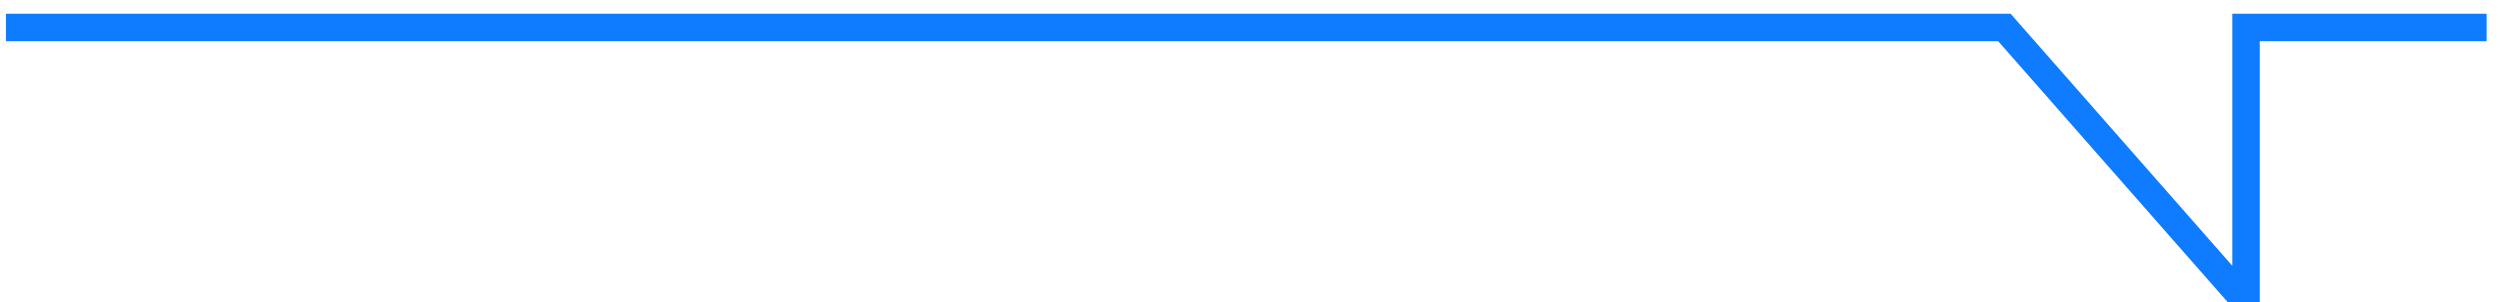 <?xml version="1.0" encoding="UTF-8"?>
<svg width="91px" height="11px" viewBox="0 0 91 11" version="1.1" xmlns="http://www.w3.org/2000/svg" xmlns:xlink="http://www.w3.org/1999/xlink">
    <!-- Generator: Sketch 59 (86127) - https://sketch.com -->
    <title>路径 3</title>
    <desc>Created with Sketch.</desc>
    <g id="web" stroke="none" stroke-width="1" fill="none" fill-rule="evenodd">
        <g id="web备份" transform="translate(-265, -2659)" stroke="#0F7CFF">
            <polyline id="路径-3" points="265.216 2660 337.96 2660 346.756 2670 346.756 2660 355.513 2660"></polyline>
        </g>
    </g>
</svg>